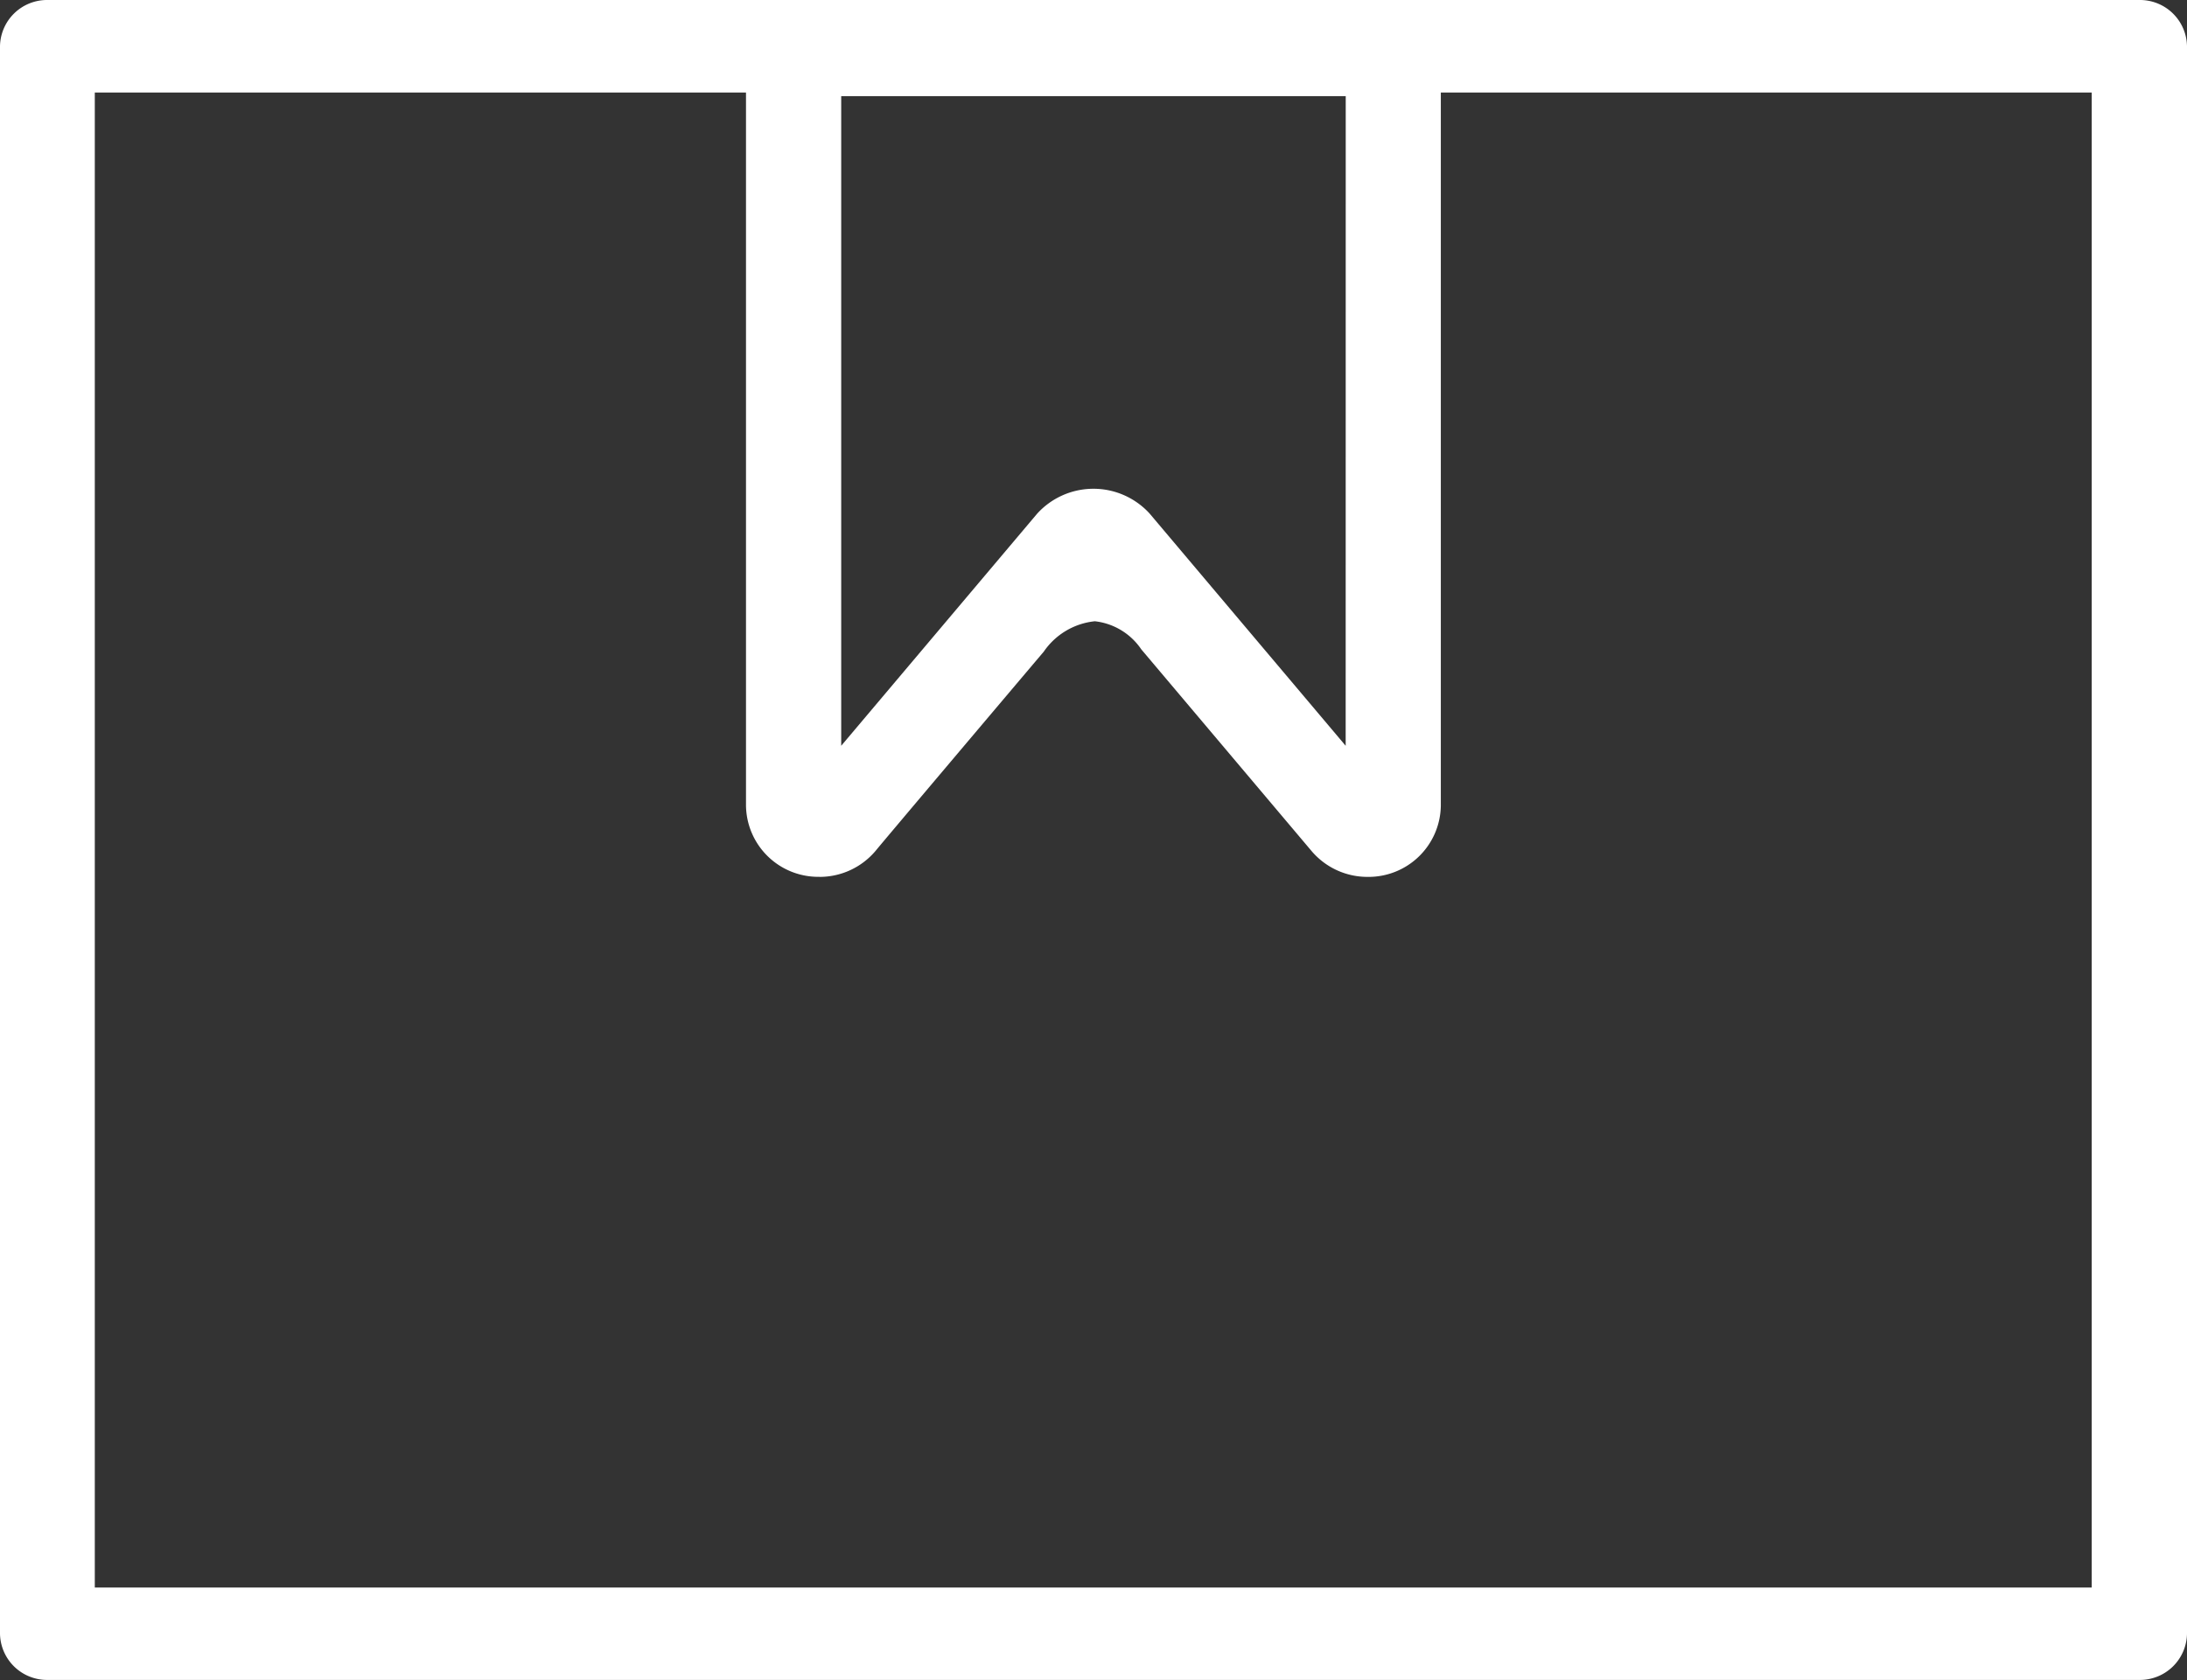 <svg xmlns="http://www.w3.org/2000/svg" width="37.188" height="28.577" viewBox="0 0 37.188 28.577"><rect x="0" y="0" width="37.188" height="28.577" fill="#333333" stroke="none"/><path d="M2830.412,2473.686H2794.84a.8.8,0,0,0-.808.787v27a.8.8,0,0,0,.808.787h35.572a.8.8,0,0,0,.808-.787v-27A.8.8,0,0,0,2830.412,2473.686Zm-22.448,14.915a1.245,1.245,0,0,0,.955-.441h0a.2.2,0,0,0,.013-.016c.165-.2,1.823-2.163,2.849-3.375a1.2,1.2,0,0,1,.868-.516,1.1,1.1,0,0,1,.789.477l2.895,3.43a1.245,1.245,0,0,0,.955.441,1.229,1.229,0,0,0,1.244-1.21V2475.26H2829.6v25.428h-33.956V2475.26h11.073v12.131A1.229,1.229,0,0,0,2807.965,2488.6Zm8.95-2.23-3.331-3.947a1.293,1.293,0,0,0-1.916,0l-3.331,3.947v-11.05h8.579Z" transform="translate(-2794.032 -2473.686)" fill="#fff"/></svg>